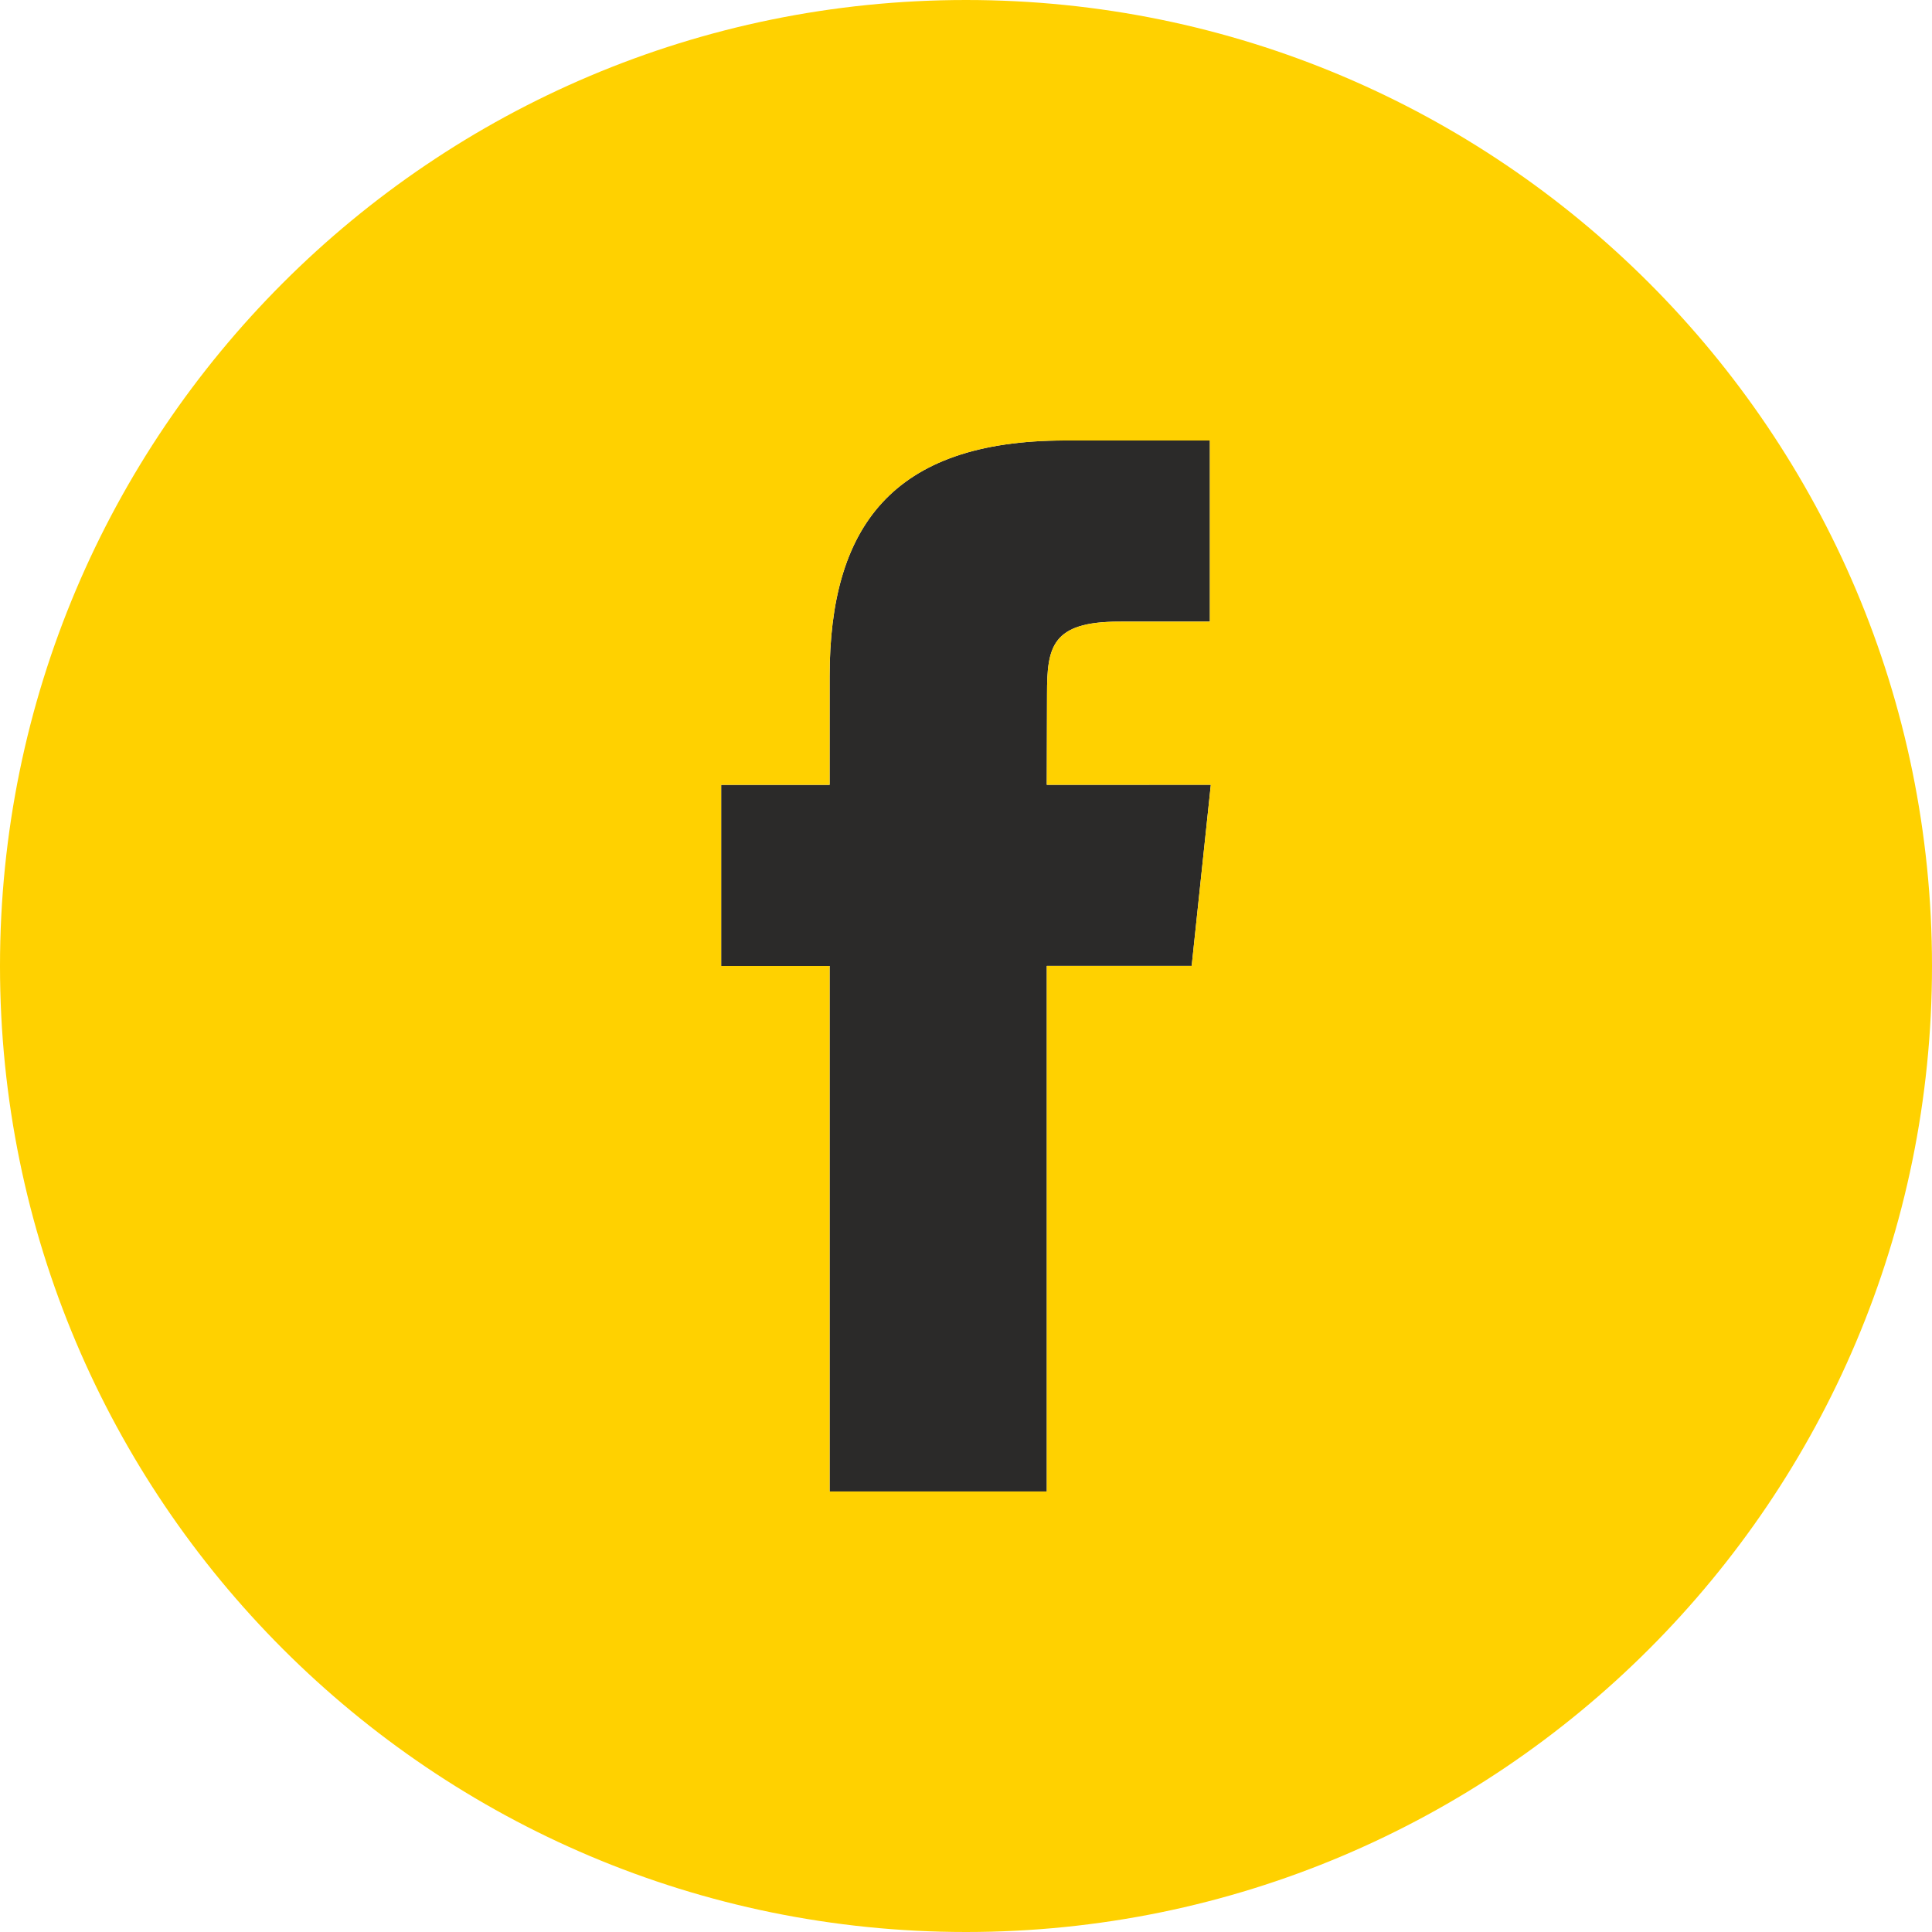 <?xml version="1.0" encoding="UTF-8"?>
<!DOCTYPE svg PUBLIC "-//W3C//DTD SVG 1.1//EN" "http://www.w3.org/Graphics/SVG/1.1/DTD/svg11.dtd">
<!-- Creator: CorelDRAW 2019 (64-Bit) -->
<svg xmlns="http://www.w3.org/2000/svg" xml:space="preserve" width="8.467mm" height="8.467mm" version="1.1" style="shape-rendering:geometricPrecision; text-rendering:geometricPrecision; image-rendering:optimizeQuality; fill-rule:evenodd; clip-rule:evenodd"
viewBox="0 0 846.66 846.66"
 xmlns:xlink="http://www.w3.org/1999/xlink"
 xmlns:xodm="http://www.corel.com/coreldraw/odm/2003">
 <defs>
  <style type="text/css">
   <![CDATA[
    .fil0 {fill:#2B2A29}
    .fil1 {fill:#FFD100}
   ]]>
  </style>
 </defs>
 <g id="Livello_x0020_1">
  <path class="fil0" d="M363.56 653.61l95.17 0 0 -230.32 63.5 0 8.39 -79.38 -71.89 0.01 0.11 -39.71c0,-20.69 1.98,-31.8 31.67,-31.8l39.69 -0.01 0 -79.38 -63.5 0.01c-76.28,0 -103.13,38.5 -103.13,103.24l-0.01 47.67 -47.52 0 0 79.38 47.52 0 0 230.32 0 -0.03z"/>
  <path class="fil1" d="M363.56 653.62l95.17 0 0 -230.32 63.5 0 8.39 -79.38 -71.89 0.01 0.11 -39.71c0,-20.69 1.98,-31.8 31.67,-31.8l39.69 -0.01 0 -79.38 -63.5 0.01c-76.28,0 -103.13,38.5 -103.13,103.24l-0.01 47.67 -47.52 0 0 79.38 47.52 0 0 230.32 0 -0.03zm59.77 193.04c-233.79,0 -423.33,-189.54 -423.33,-423.33 0,-233.81 189.54,-423.33 423.33,-423.33 233.79,0 423.33,189.52 423.33,423.33 0,233.79 -189.55,423.33 -423.33,423.33z"/>
 </g>
</svg>
